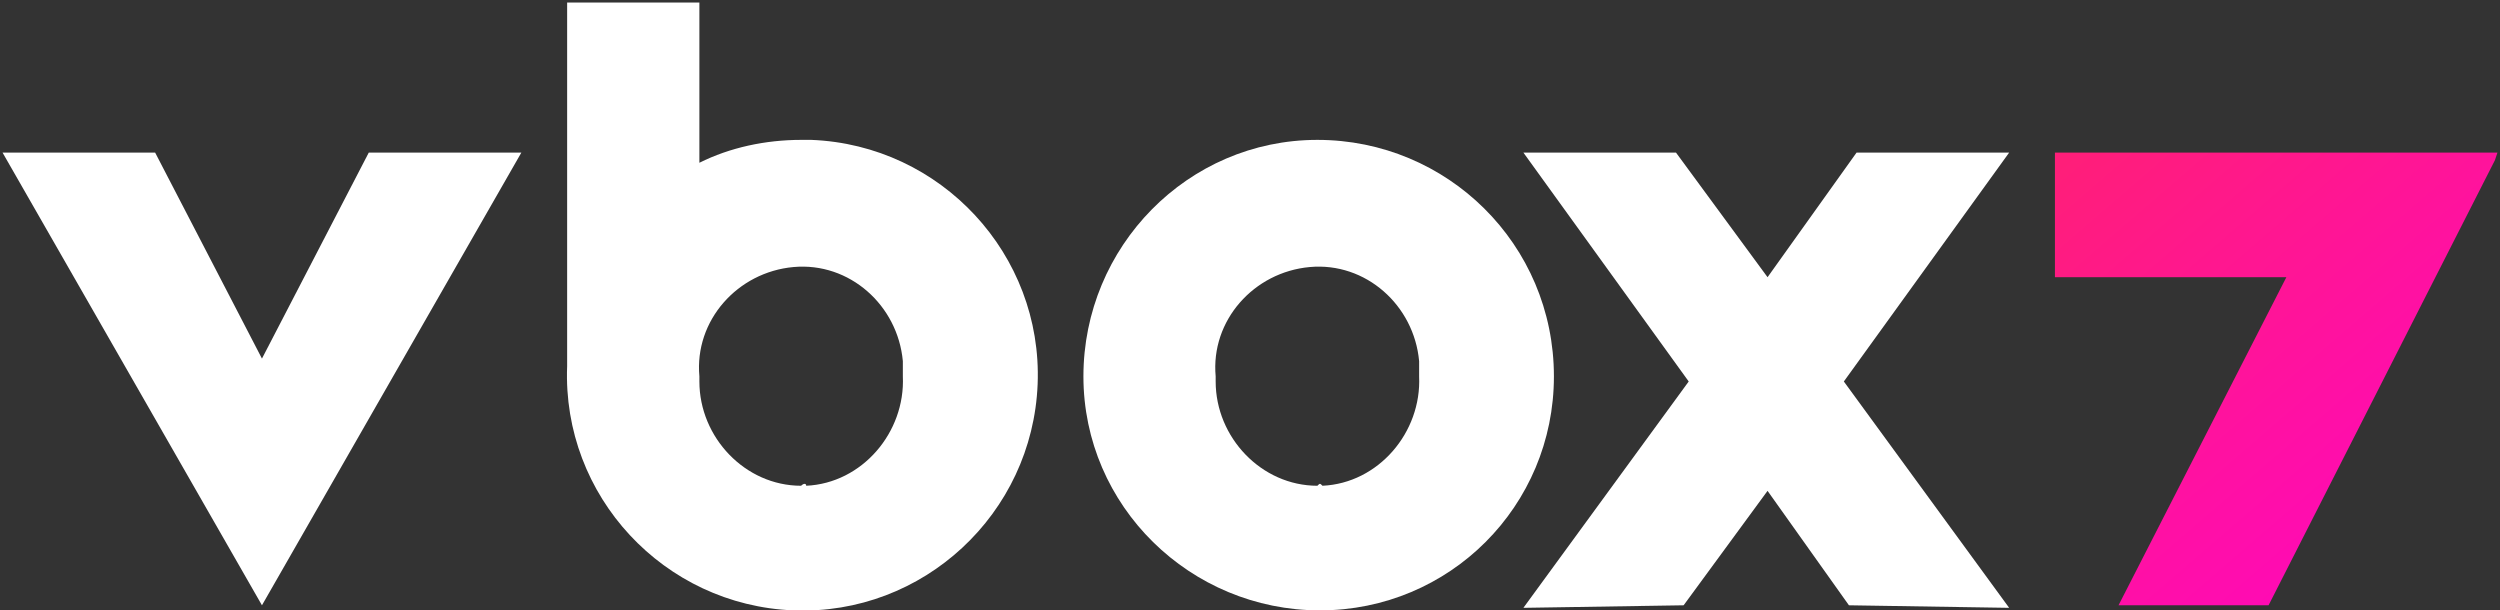 <?xml version="1.0" encoding="utf-8"?>
<!-- Generator: Adobe Illustrator 22.1.0, SVG Export Plug-In . SVG Version: 6.00 Build 0)  -->
<svg version="1.1" id="Layer_1" xmlns="http://www.w3.org/2000/svg" xmlns:xlink="http://www.w3.org/1999/xlink" x="0px" y="0px"
	 viewBox="0 0 98.3 24" style="enable-background:new 0 0 98.3 24;" xml:space="preserve">
<rect x="0" y="0" width="98.3" height="24" fill="#333333" stroke="none"/>
<style type="text/css">
	path, polygon { fill: #ffffff}
	.st0{fill:url(#SVGID_1_);}
</style>
<title>Artboard 1</title>
<path d="M51.8,5.5c-5.1,0-9.2,4.2-9.2,9.3c0,5.1,4.2,9.2,9.3,9.2c5.1,0,9.2-4.1,9.2-9.2C61.1,9.6,56.9,5.5,51.8,5.5
	C51.8,5.5,51.8,5.5,51.8,5.5z M51.8,19.1c-2.2,0-4-1.9-4-4.1c0-0.1,0-0.1,0-0.2c-0.2-2.2,1.5-4.1,3.7-4.3c2.2-0.2,4.1,1.5,4.3,3.7
	c0,0.2,0,0.4,0,0.6c0.1,2.2-1.6,4.2-3.8,4.3C51.9,19,51.9,19,51.8,19.1L51.8,19.1z"/>
<polygon points="14.5,6 10.3,14.1 6.1,6 0.1,6 10.3,23.8 20.5,6 "/>
<polygon points="79,6 73,6 69.5,10.9 65.9,6 59.9,6 66.4,15 59.9,23.9 66.2,23.8 69.5,19.3 72.7,23.8 79,23.9 72.5,15 "/>
<linearGradient id="SVGID_1_" gradientUnits="userSpaceOnUse" x1="82.446" y1="16.719" x2="101.594" y2="-5.504" gradientTransform="matrix(1 0 0 -1 0 22)">
	<stop  offset="0" style="stop-color:#FF1E79"/>
	<stop  offset="1" style="stop-color:#FF00D6"/>
</linearGradient>
<polygon class="st0" points="98.2,6 80.8,6 80.8,10.9 89.9,10.9 83.3,23.8 89.2,23.8 98.1,6.3 "/>
<path d="M31.5,5.5c-1.4,0-2.8,0.3-4,0.9V0.1h-5.2v14.3l0,0c-0.2,5.1,3.8,9.4,8.9,9.6c5.1,0.2,9.4-3.8,9.6-8.9C41,10,37,5.7,31.9,5.5
	C31.8,5.5,31.7,5.5,31.5,5.5z M31.5,19.1c-2.2,0-4-1.9-4-4.1c0-0.1,0-0.1,0-0.2c-0.2-2.2,1.5-4.1,3.7-4.3s4.1,1.5,4.3,3.7
	c0,0.2,0,0.4,0,0.6c0.1,2.2-1.6,4.2-3.8,4.3C31.7,19,31.6,19,31.5,19.1L31.5,19.1z"/>
</svg>
